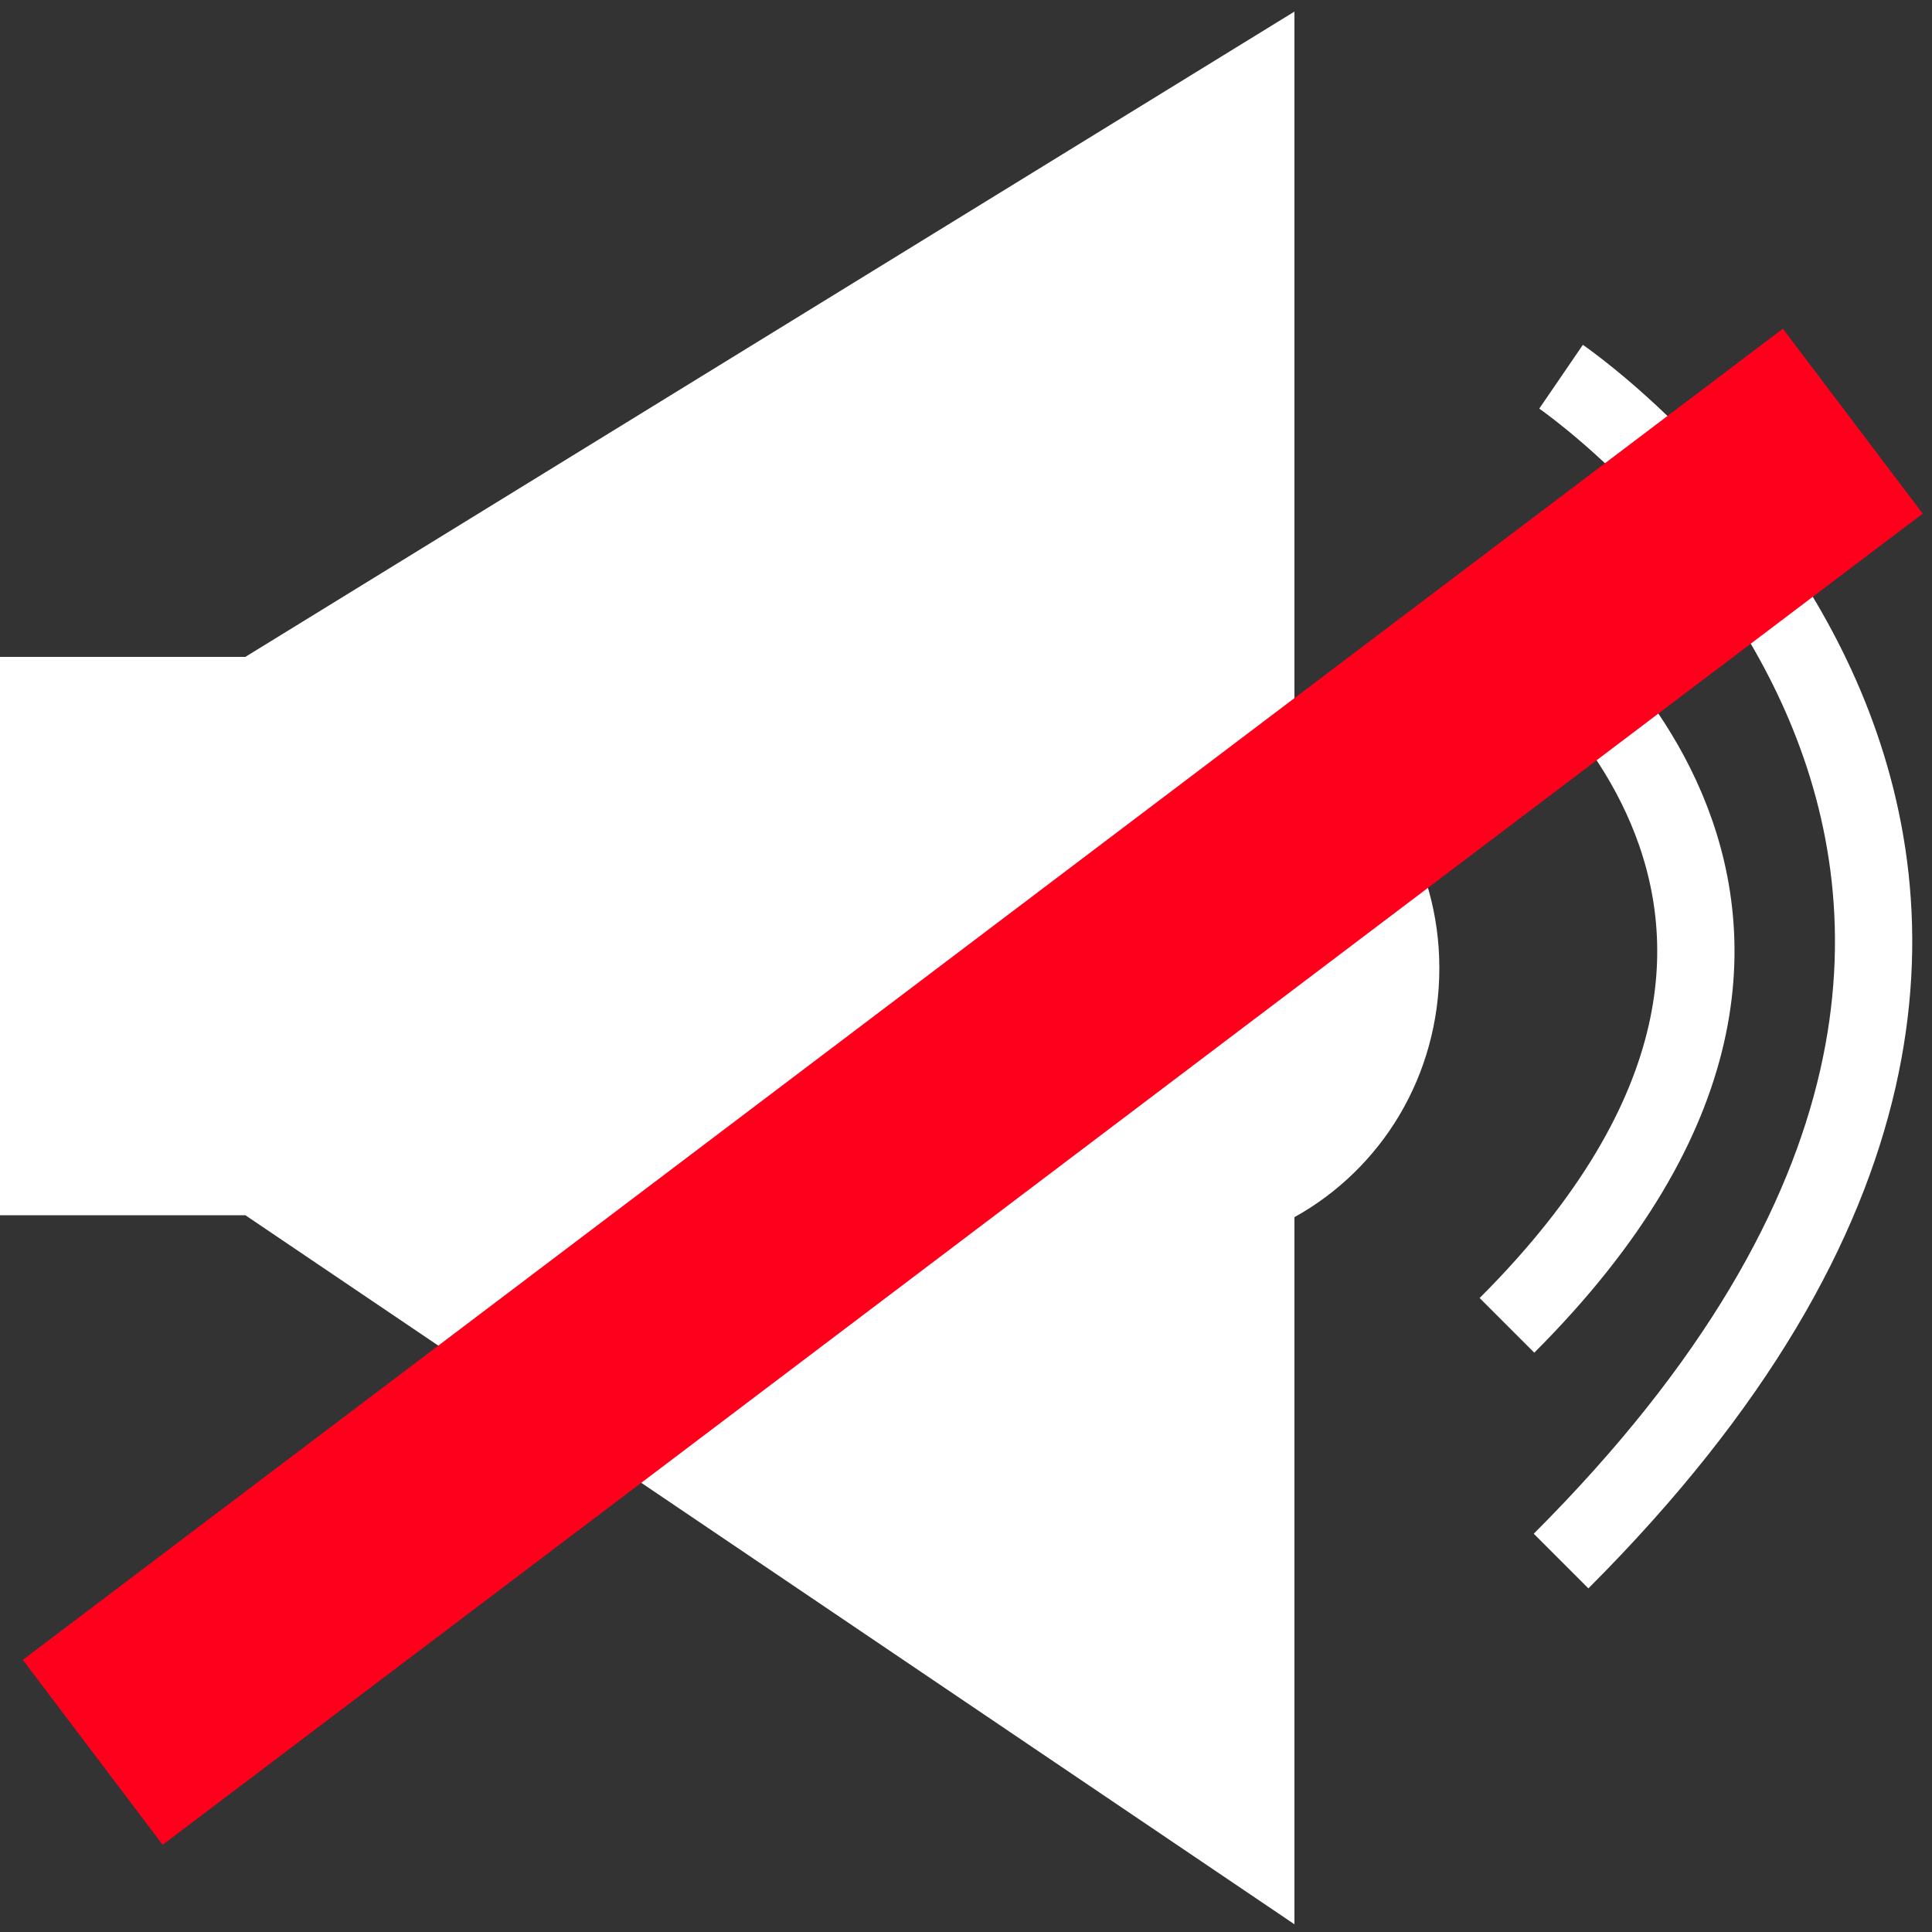 <?xml version="1.0" encoding="utf-8"?>
<!-- Generator: Adobe Illustrator 24.2.3, SVG Export Plug-In . SVG Version: 6.00 Build 0)  -->
<svg version="1.1" xmlns="http://www.w3.org/2000/svg" xmlns:xlink="http://www.w3.org/1999/xlink" x="0px" y="0px"
	 viewBox="0 0 100 100" style="enable-background:new 0 0 100 100;" xml:space="preserve">
<rect x="0" y="0" width="100" height="100" fill="#333333" stroke="none"/>
<style type="text/css">
	.st0{display:none;}
	.st1{display:inline;}
	.st2{fill:#FFFFFF;}
	.st3{fill:none;stroke:#FFFFFF;stroke-width:4;stroke-miterlimit:10;}
	.st4{fill:none;stroke:#FF001C;stroke-width:12;stroke-miterlimit:10;}
</style>
<g id="レイヤー_2" class="st0">
	<rect x="0.4" y="0.5" class="st1" width="100" height="100"/>
</g>
<g id="レイヤー_1">
	<path class="st2" d="M74.5,50.1c0-5.5-3-10.3-7.5-12.9V0.6L12.7,34H0v28.9h12.7L67,99.6V63C71.5,60.5,74.5,55.7,74.5,50.1z"/>
	<path class="st3" d="M78,31.6c0,0,22,15,0,37"/>
	<path class="st3" d="M80.8,19.5c0,0,36.4,24.9,0,61.3"/>
	<line class="st4" x1="95.9" y1="21.8" x2="4.8" y2="90.7"/>
</g>
</svg>
